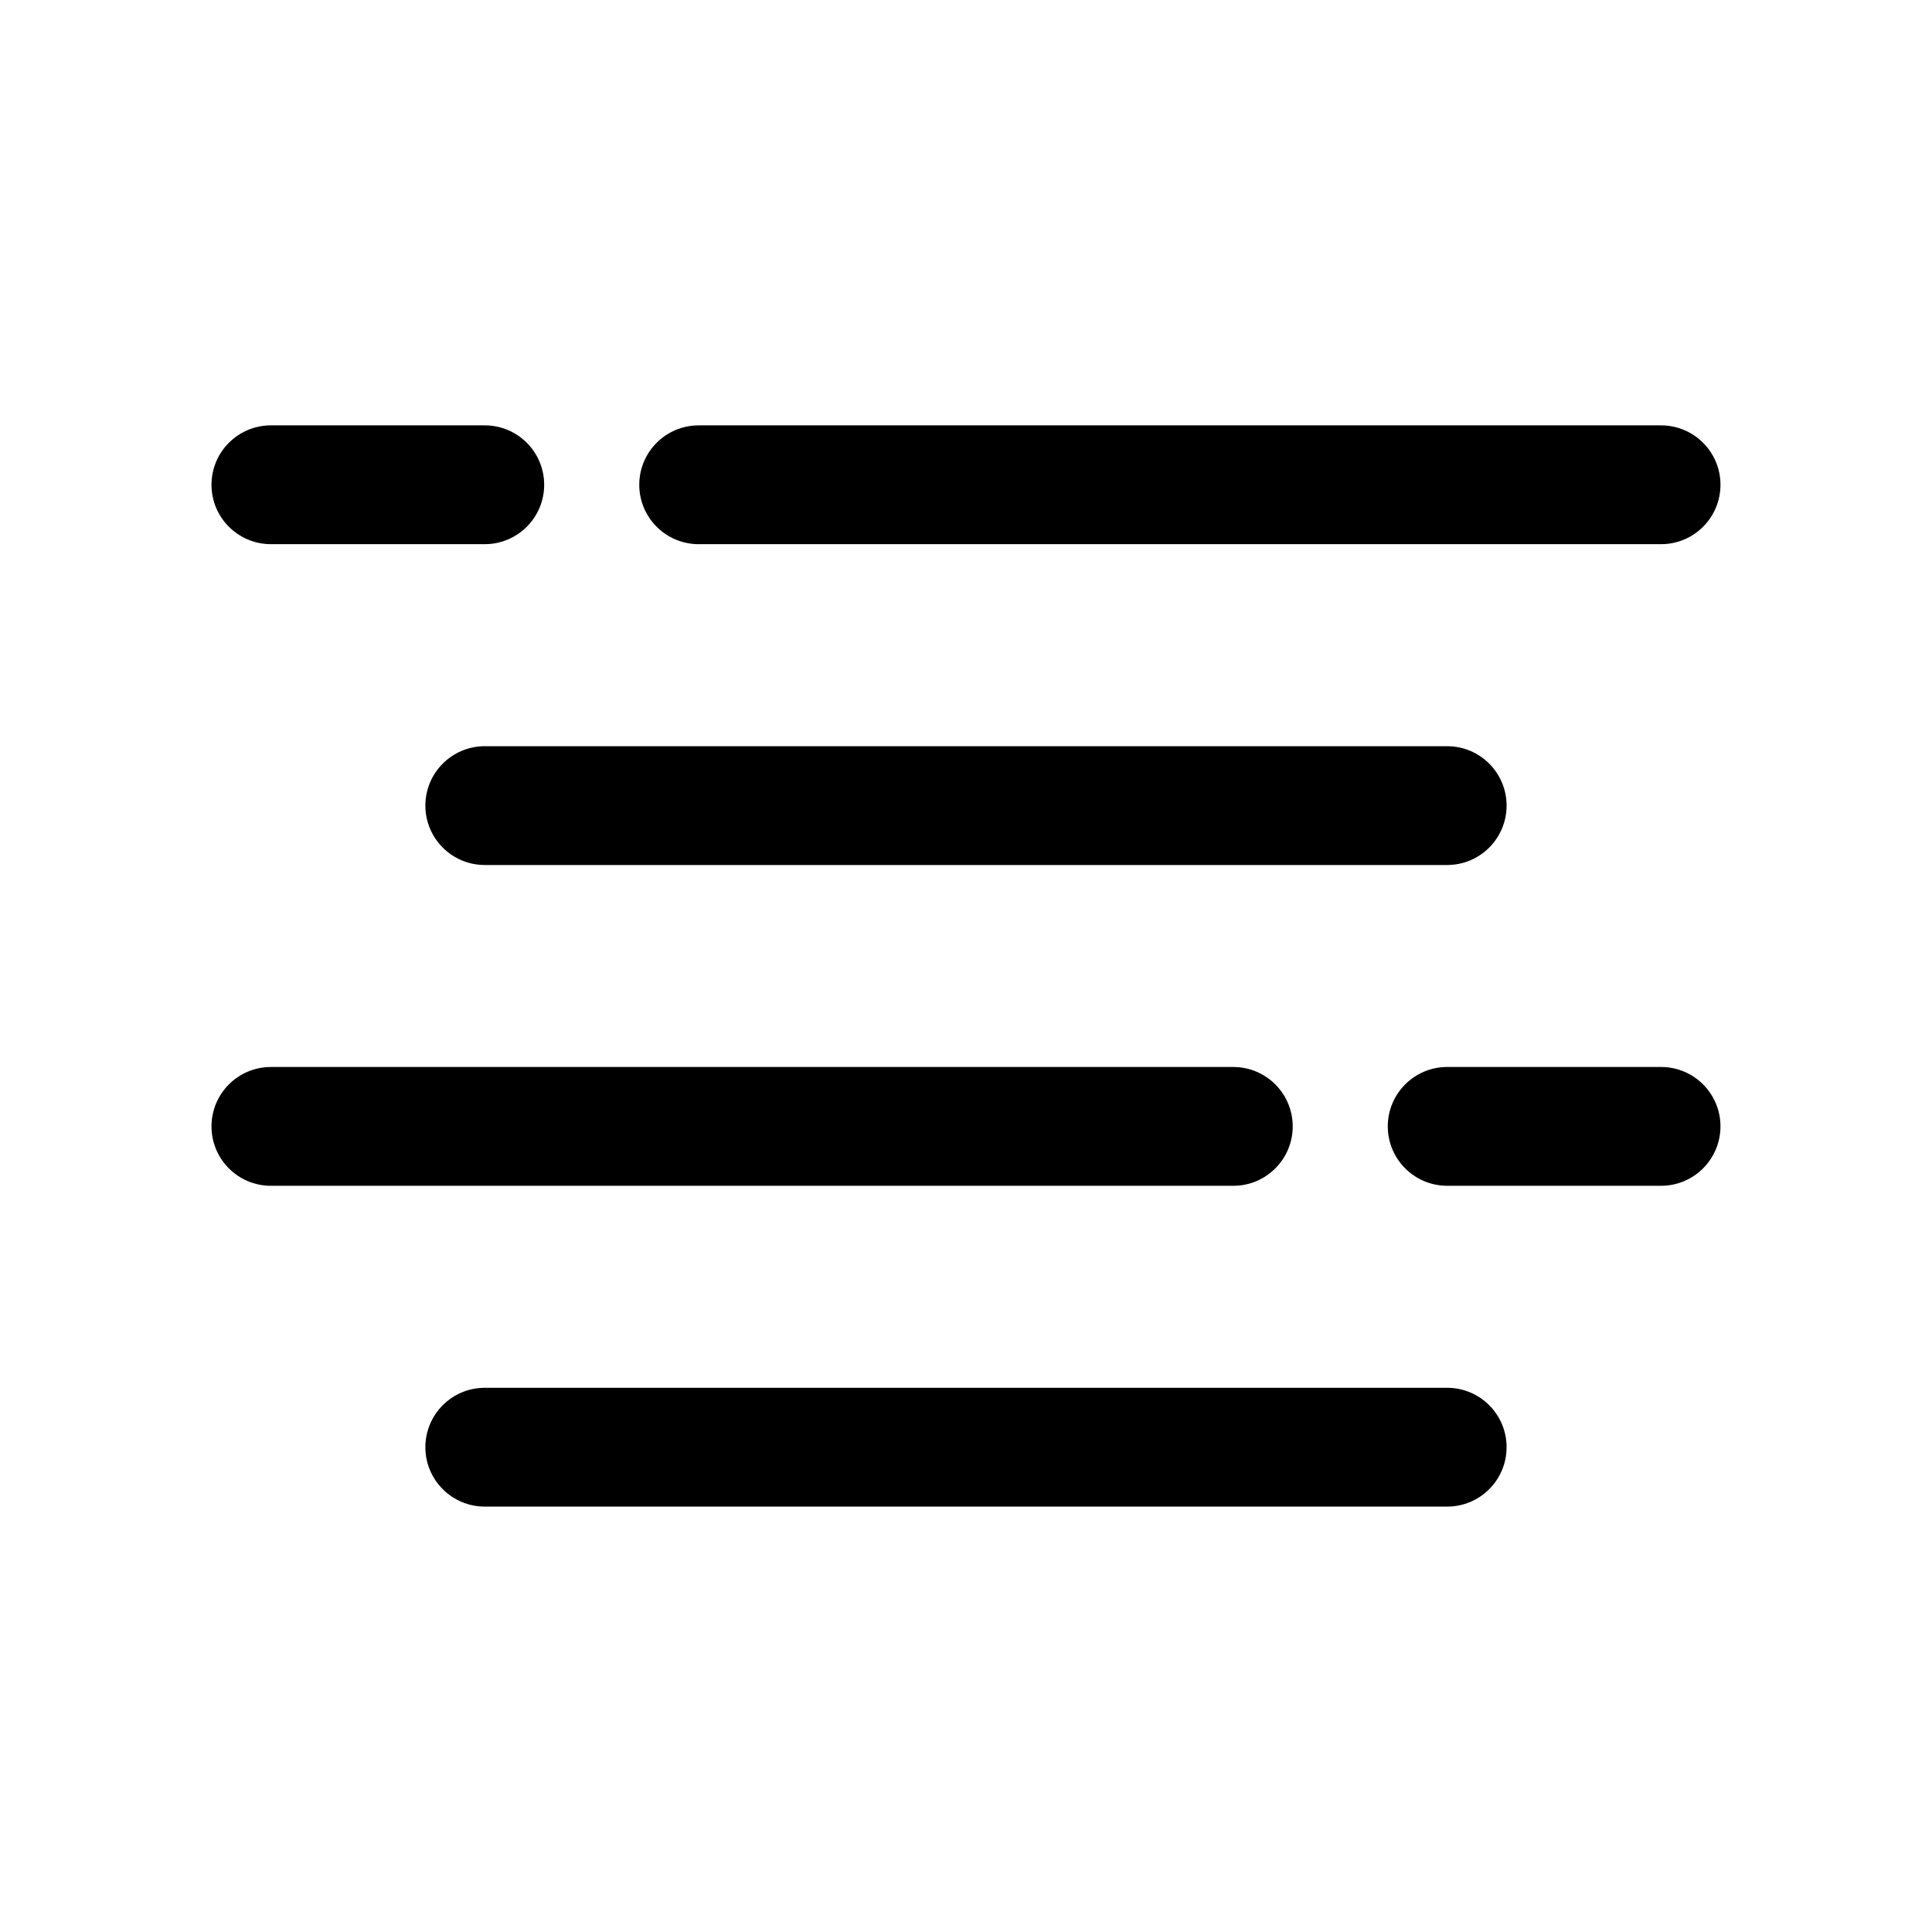 <?xml version="1.0" encoding="UTF-8"?>
<!-- Uploaded to: ICON Repo, www.svgrepo.com, Generator: ICON Repo Mixer Tools -->
<svg fill="#000000" width="800px" height="800px" version="1.1" viewBox="144 144 512 512" xmlns="http://www.w3.org/2000/svg">
 <g>
  <path d="m313.41 272.47c0 8.691 7.055 15.742 15.742 15.742h255.05c8.691 0 15.742-7.055 15.742-15.742 0-8.691-7.055-15.742-15.742-15.742h-255.05c-8.688-0.004-15.742 7.051-15.742 15.742z"/>
  <path d="m215.79 288.21h56.68c8.691 0 15.742-7.055 15.742-15.742 0-8.691-7.055-15.742-15.742-15.742h-56.68c-8.691 0-15.742 7.055-15.742 15.742 0 8.691 7.051 15.742 15.742 15.742z"/>
  <path d="m215.79 458.25h255.05c8.691 0 15.742-7.055 15.742-15.742 0-8.691-7.055-15.742-15.742-15.742h-255.05c-8.691 0-15.742 7.055-15.742 15.742 0 8.691 7.051 15.742 15.742 15.742z"/>
  <path d="m584.2 426.76h-56.68c-8.691 0-15.742 7.055-15.742 15.742 0 8.691 7.055 15.742 15.742 15.742h56.68c8.691 0 15.742-7.055 15.742-15.742 0.004-8.688-7.051-15.742-15.742-15.742z"/>
  <path d="m272.47 341.75c-8.691 0-15.742 7.055-15.742 15.742 0 8.691 7.055 15.742 15.742 15.742h255.05c8.691 0 15.742-7.055 15.742-15.742 0-8.691-7.055-15.742-15.742-15.742z"/>
  <path d="m527.52 511.78h-255.05c-8.691 0-15.742 7.055-15.742 15.742 0 8.691 7.055 15.742 15.742 15.742h255.05c8.691 0 15.742-7.055 15.742-15.742 0.004-8.688-7.051-15.742-15.742-15.742z"/>
 </g>
</svg>